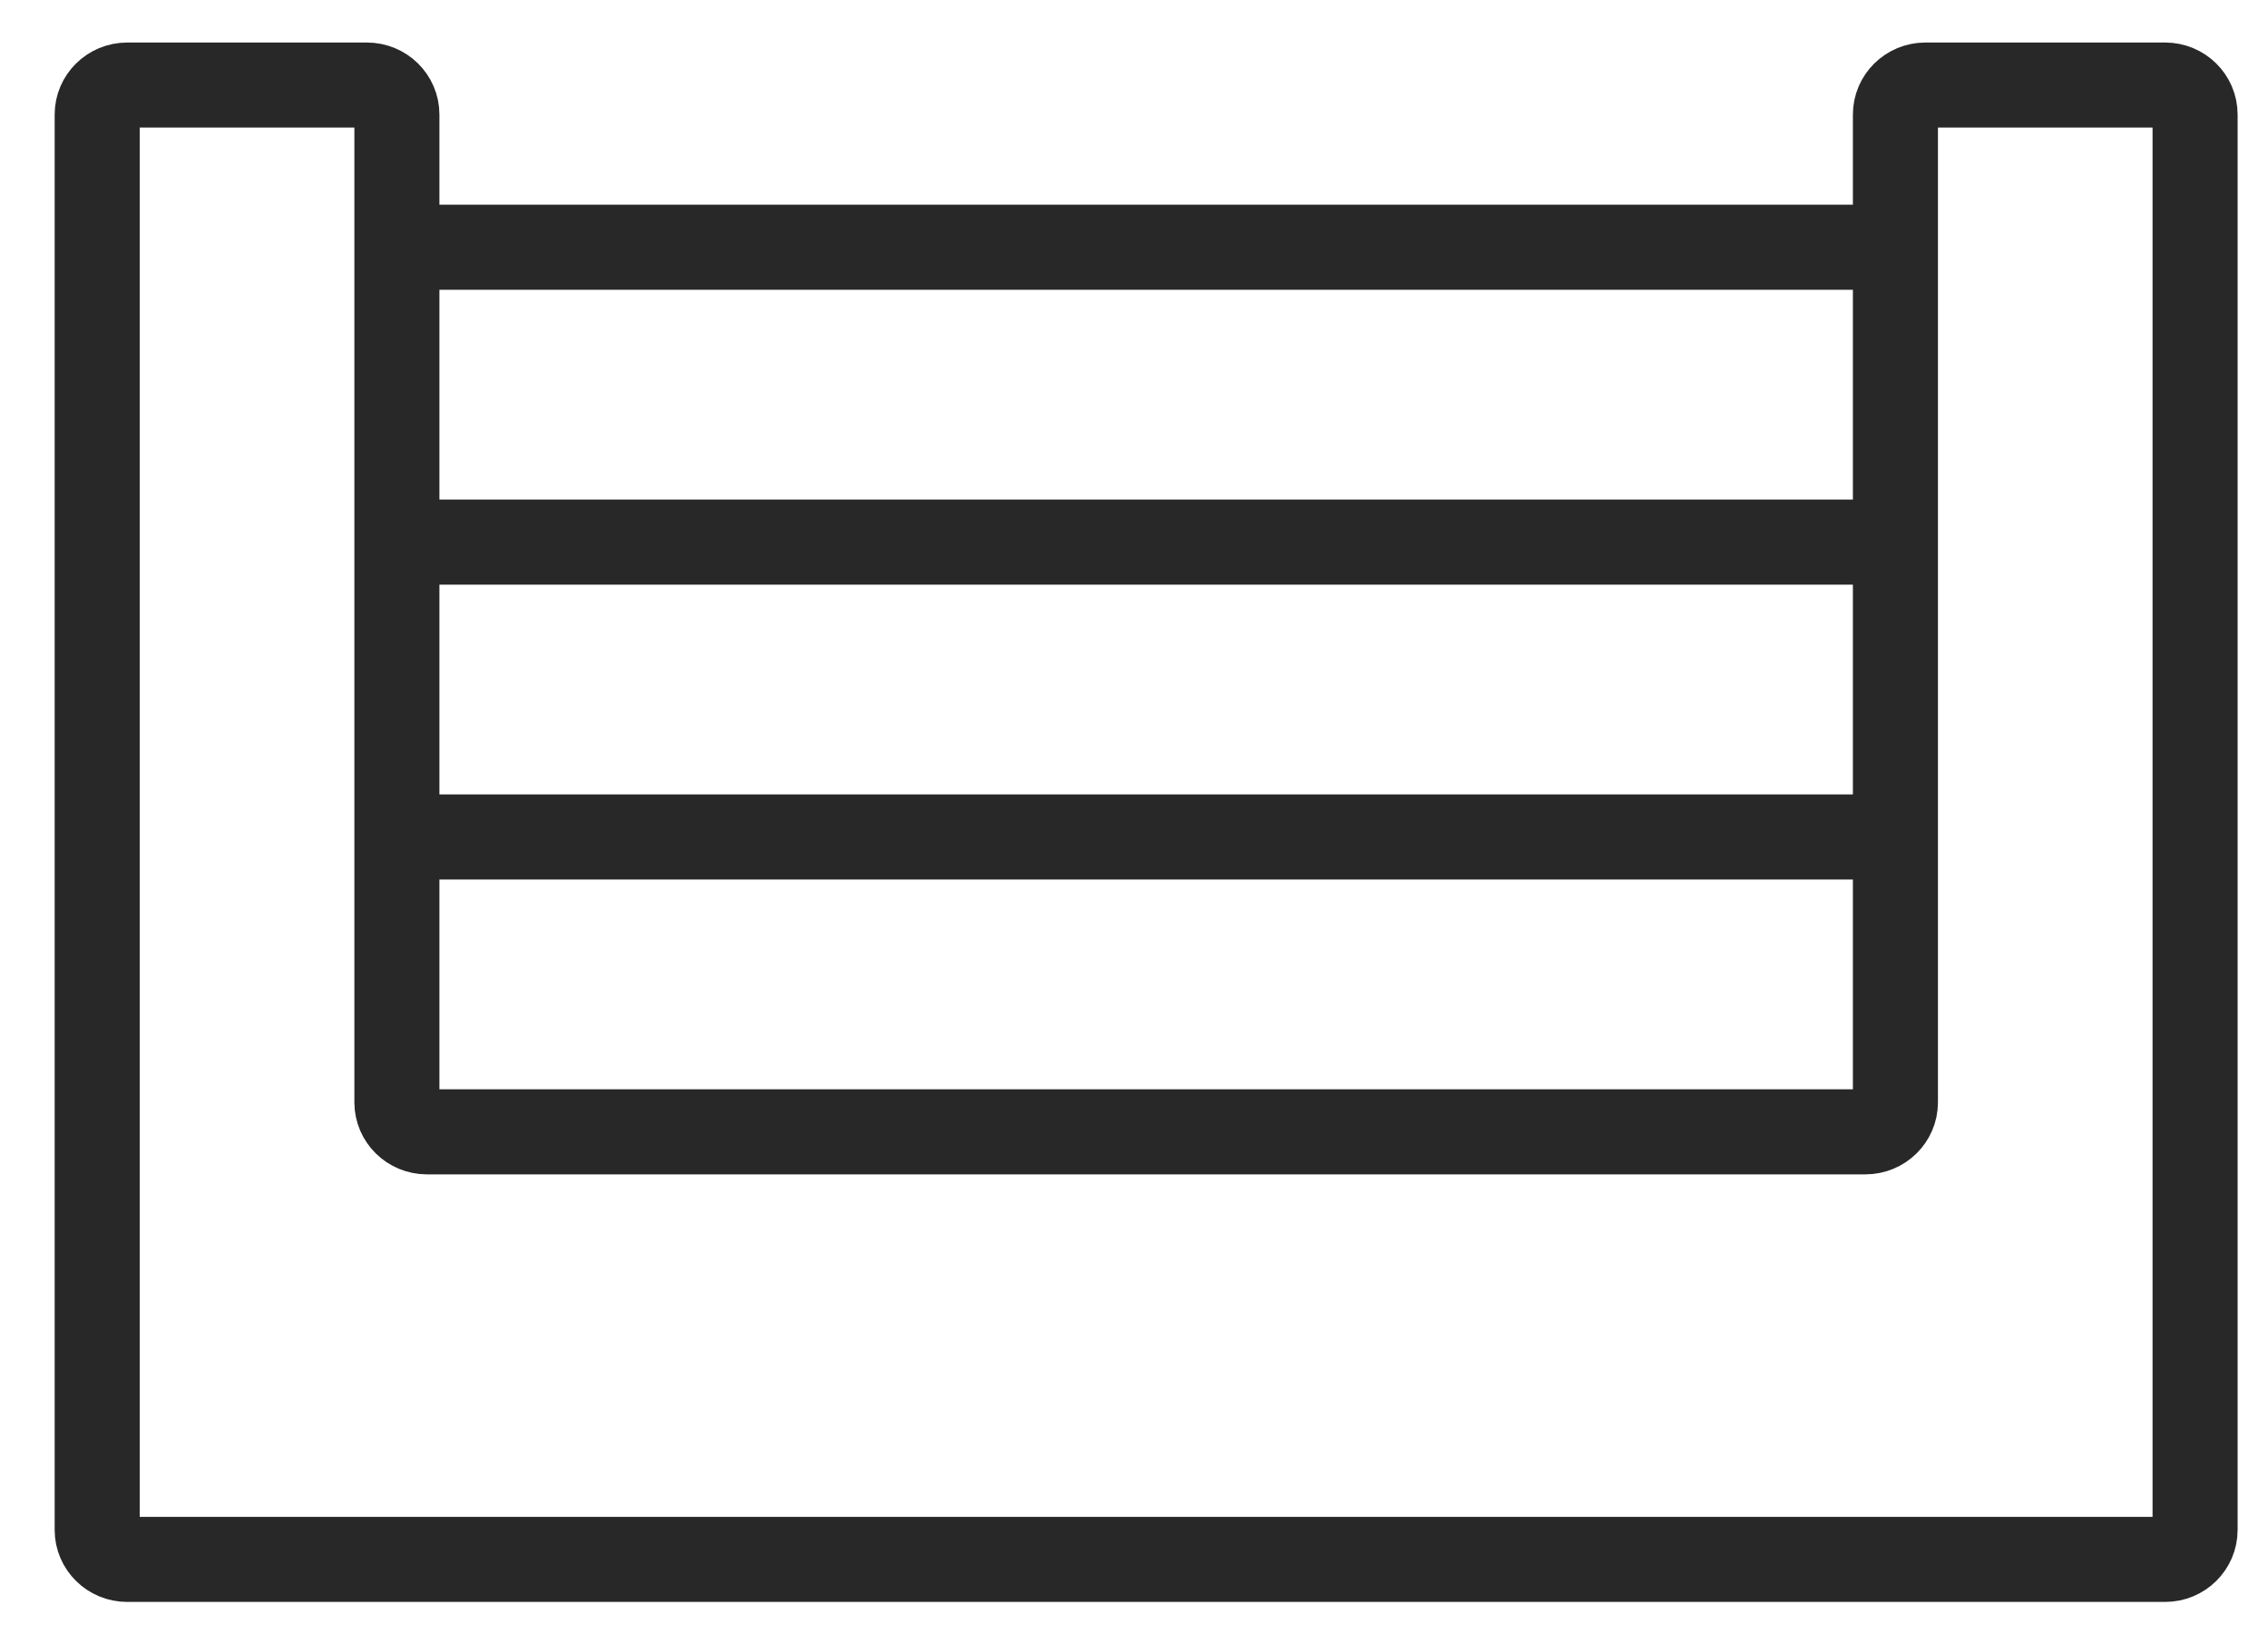 <?xml version="1.0" encoding="UTF-8"?> <svg xmlns="http://www.w3.org/2000/svg" width="40" height="29" viewBox="0 0 40 29" fill="none"><path d="M7 14.76H33.429M7 9.56H33.429M7 4.36H33.429M2.243 27.5H38.186C38.478 27.5 38.714 27.267 38.714 26.98V2.02C38.714 1.733 38.478 1.5 38.186 1.5H33.957C33.665 1.5 33.429 1.733 33.429 2.02V19.44C33.429 19.727 33.192 19.96 32.9 19.96H7.529C7.237 19.96 7 19.727 7 19.44V2.02C7 1.733 6.763 1.5 6.471 1.5H2.243C1.951 1.5 1.714 1.733 1.714 2.02V26.98C1.714 27.267 1.951 27.5 2.243 27.5Z" stroke="#282828" stroke-width="1.5"></path></svg> 